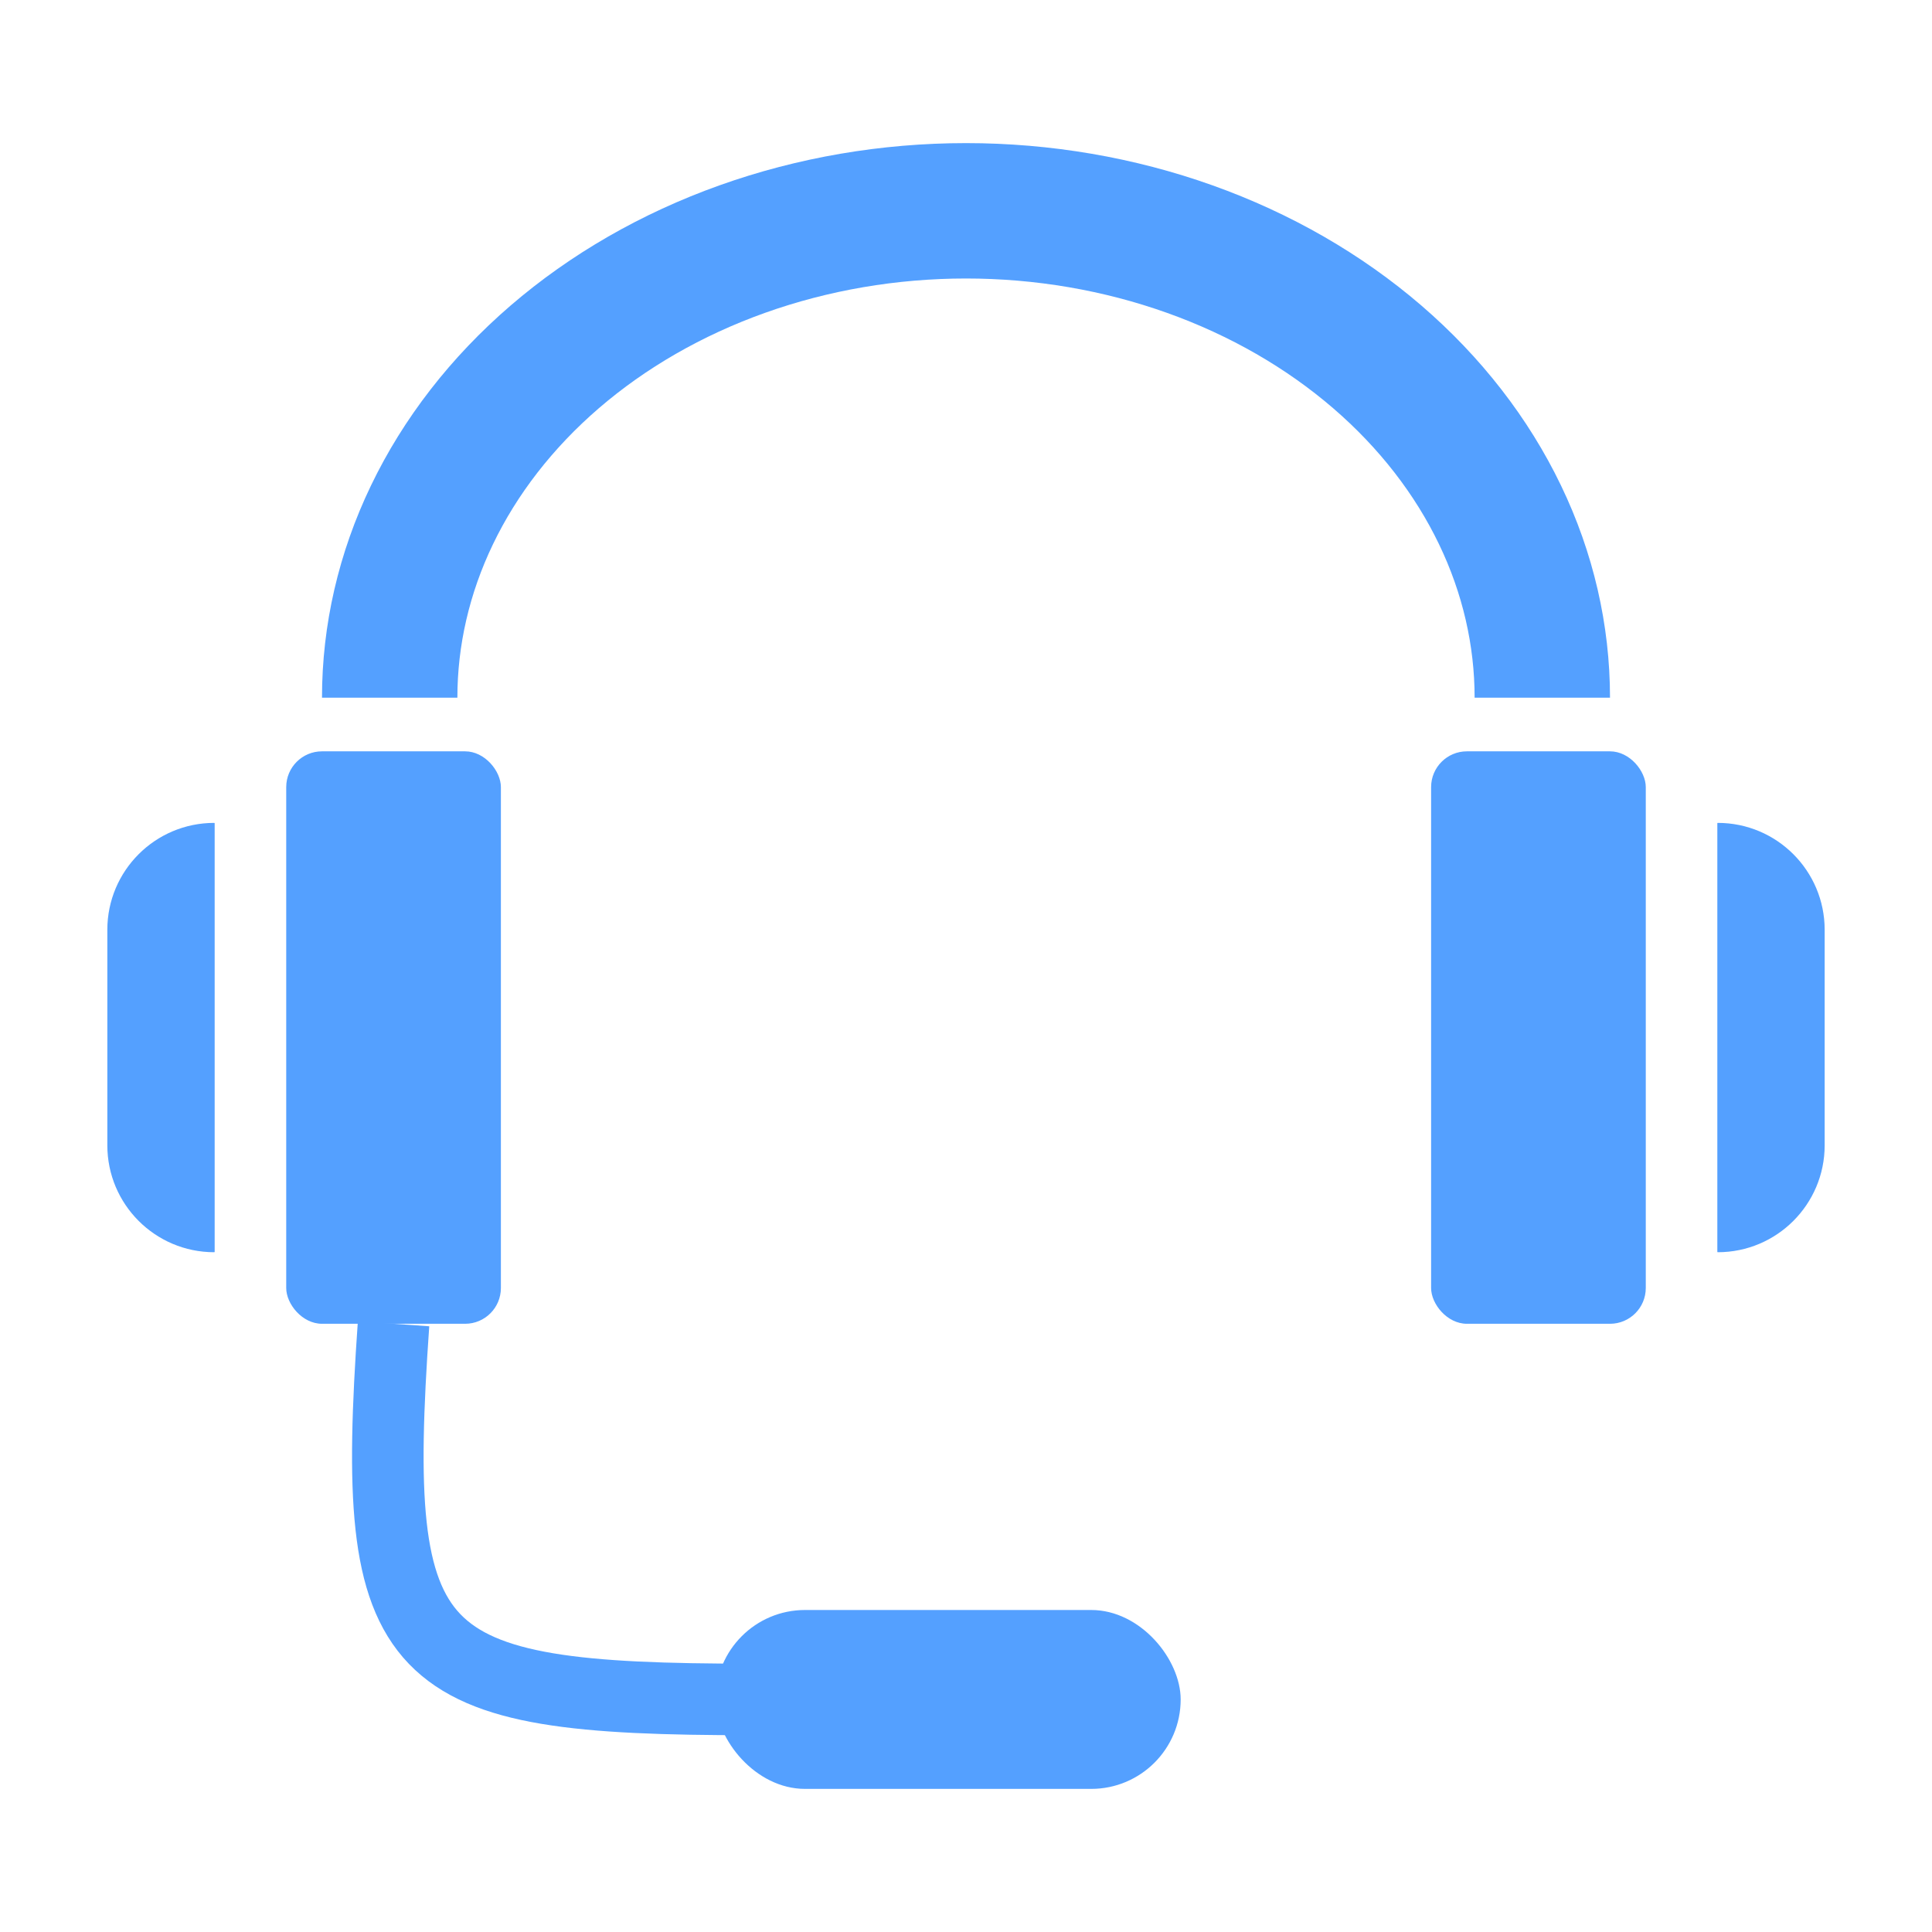 <svg width="54" height="54" viewBox="0 0 54 54" fill="none" xmlns="http://www.w3.org/2000/svg">
<rect x="8" y="21" width="6" height="16" rx="1" fill="#54A0FF"/>
<path d="M3 25.988C3 24.338 4.338 23 5.988 23C5.994 23 6 23.006 6 23.012V34.988C6 34.995 5.994 35 5.988 35C4.338 35 3 33.662 3 32.012V25.988Z" fill="#54A0FF"/>
<path d="M51 25.988C51 24.338 49.662 23 48.012 23C48.005 23 48 23.006 48 23.012V34.988C48 34.995 48.005 35 48.012 35C49.662 35 51 33.662 51 32.012V25.988Z" fill="#54A0FF"/>
<rect x="40" y="21" width="6" height="16" rx="1" fill="#54A0FF"/>
<path d="M10.892 19.5C10.892 17.756 11.29 16.02 12.075 14.389C12.86 12.756 14.021 11.253 15.507 9.973C16.993 8.694 18.771 7.667 20.747 6.962C22.723 6.257 24.849 5.892 27 5.892C29.151 5.892 31.277 6.257 33.253 6.962C35.229 7.667 37.007 8.694 38.493 9.973C39.979 11.253 41.14 12.756 41.925 14.389C42.71 16.02 43.108 17.756 43.108 19.5" stroke="#54A0FF" stroke-width="3.784"/>
<path d="M11 37C10.333 46.5 11.4 47.5 21 47.5" stroke="#54A0FF" stroke-width="2"/>
<rect x="20" y="45" width="13" height="5" rx="2.5" fill="#54A0FF"/>
</svg>
